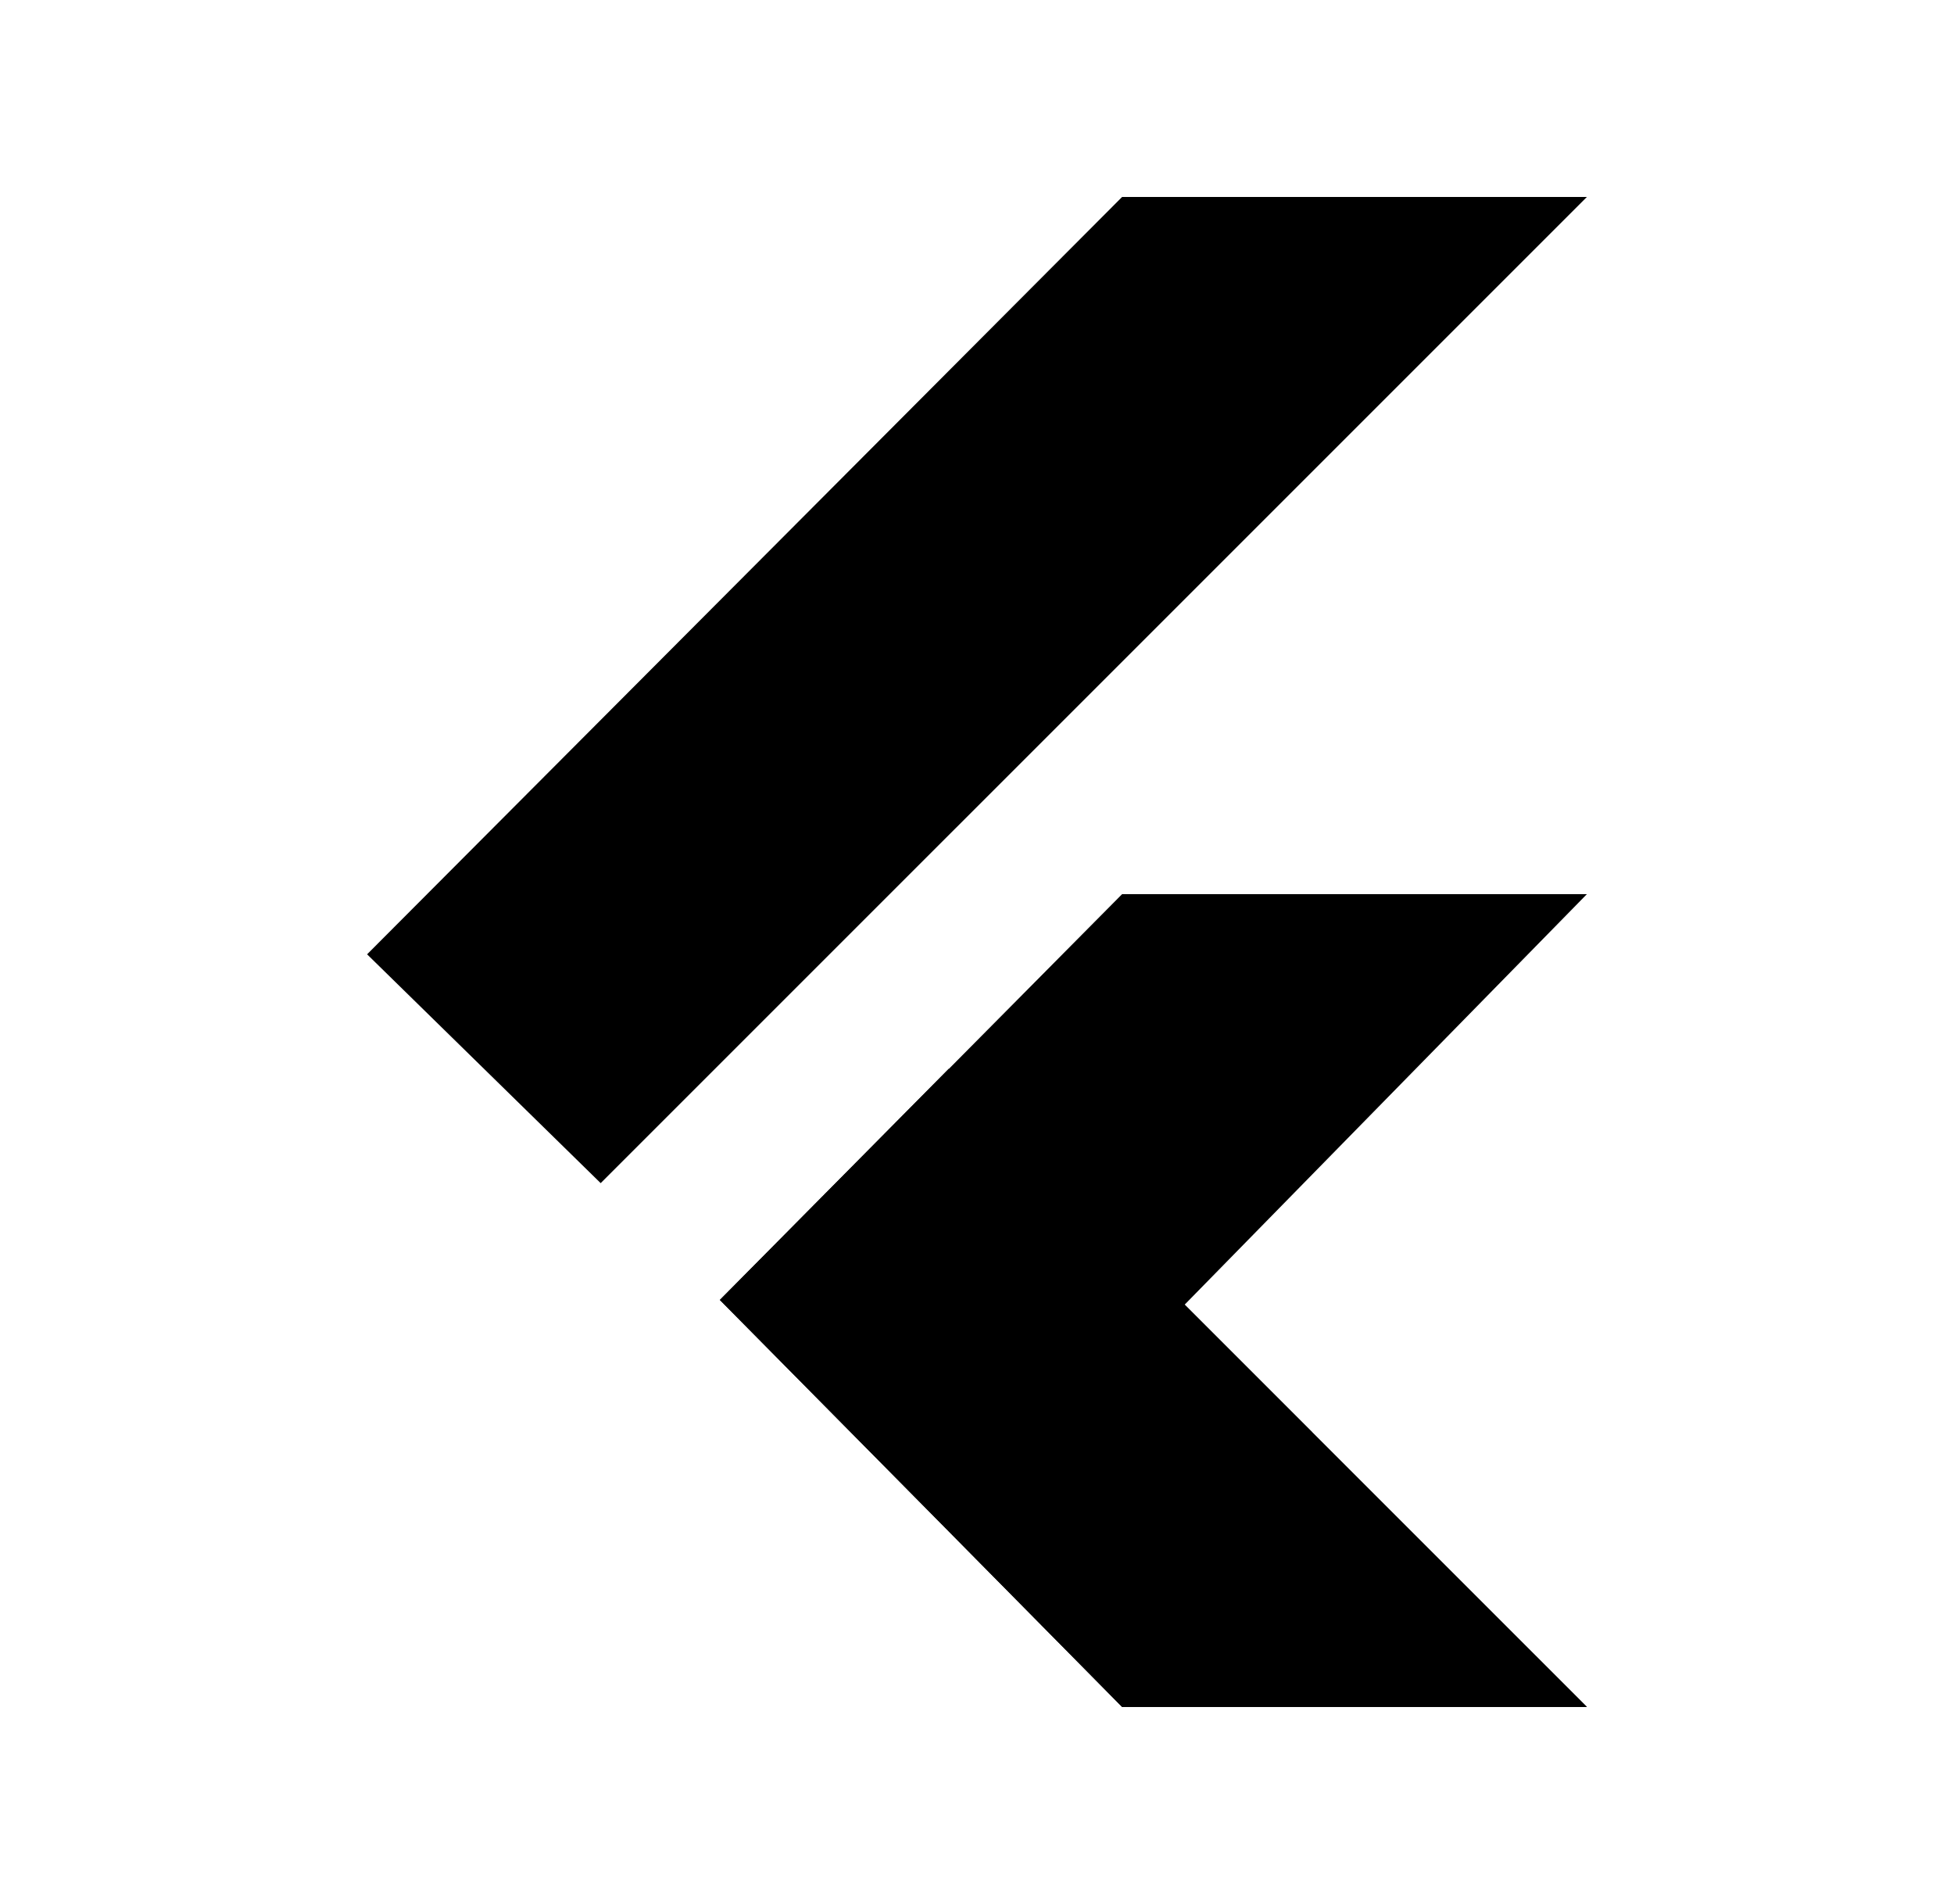<svg width="39" height="38" viewBox="0 0 39 38" fill="none" xmlns="http://www.w3.org/2000/svg">
<path d="M7.327 19.047L22.396 3.931H31.673L11.989 23.614L7.327 19.047ZM22.396 34.068H31.673L23.644 26.04L31.673 17.846H22.396L14.367 25.945L22.396 34.068Z" fill="#767676" style="fill:#767676;fill:color(display-p3 0.463 0.463 0.463);fill-opacity:1;"/>
<path d="M23.645 26.04L18.936 21.331L14.368 25.946L18.936 30.561L23.645 26.04Z" fill="#767676" style="fill:#767676;fill:color(display-p3 0.463 0.463 0.463);fill-opacity:1;"/>
<path d="M31.673 34.069L23.644 26.04L18.935 30.561L22.396 34.069H31.673Z" fill="#1F1F1F" style="fill:#1F1F1F;fill:color(display-p3 0.122 0.122 0.122);fill-opacity:1;"/>
<path d="M18.935 30.561L26.187 28.583L23.644 26.04L18.935 30.561Z" fill="#1F1F1F" style="fill:#1F1F1F;fill:color(display-p3 0.122 0.122 0.122);fill-opacity:1;"/>
</svg>
